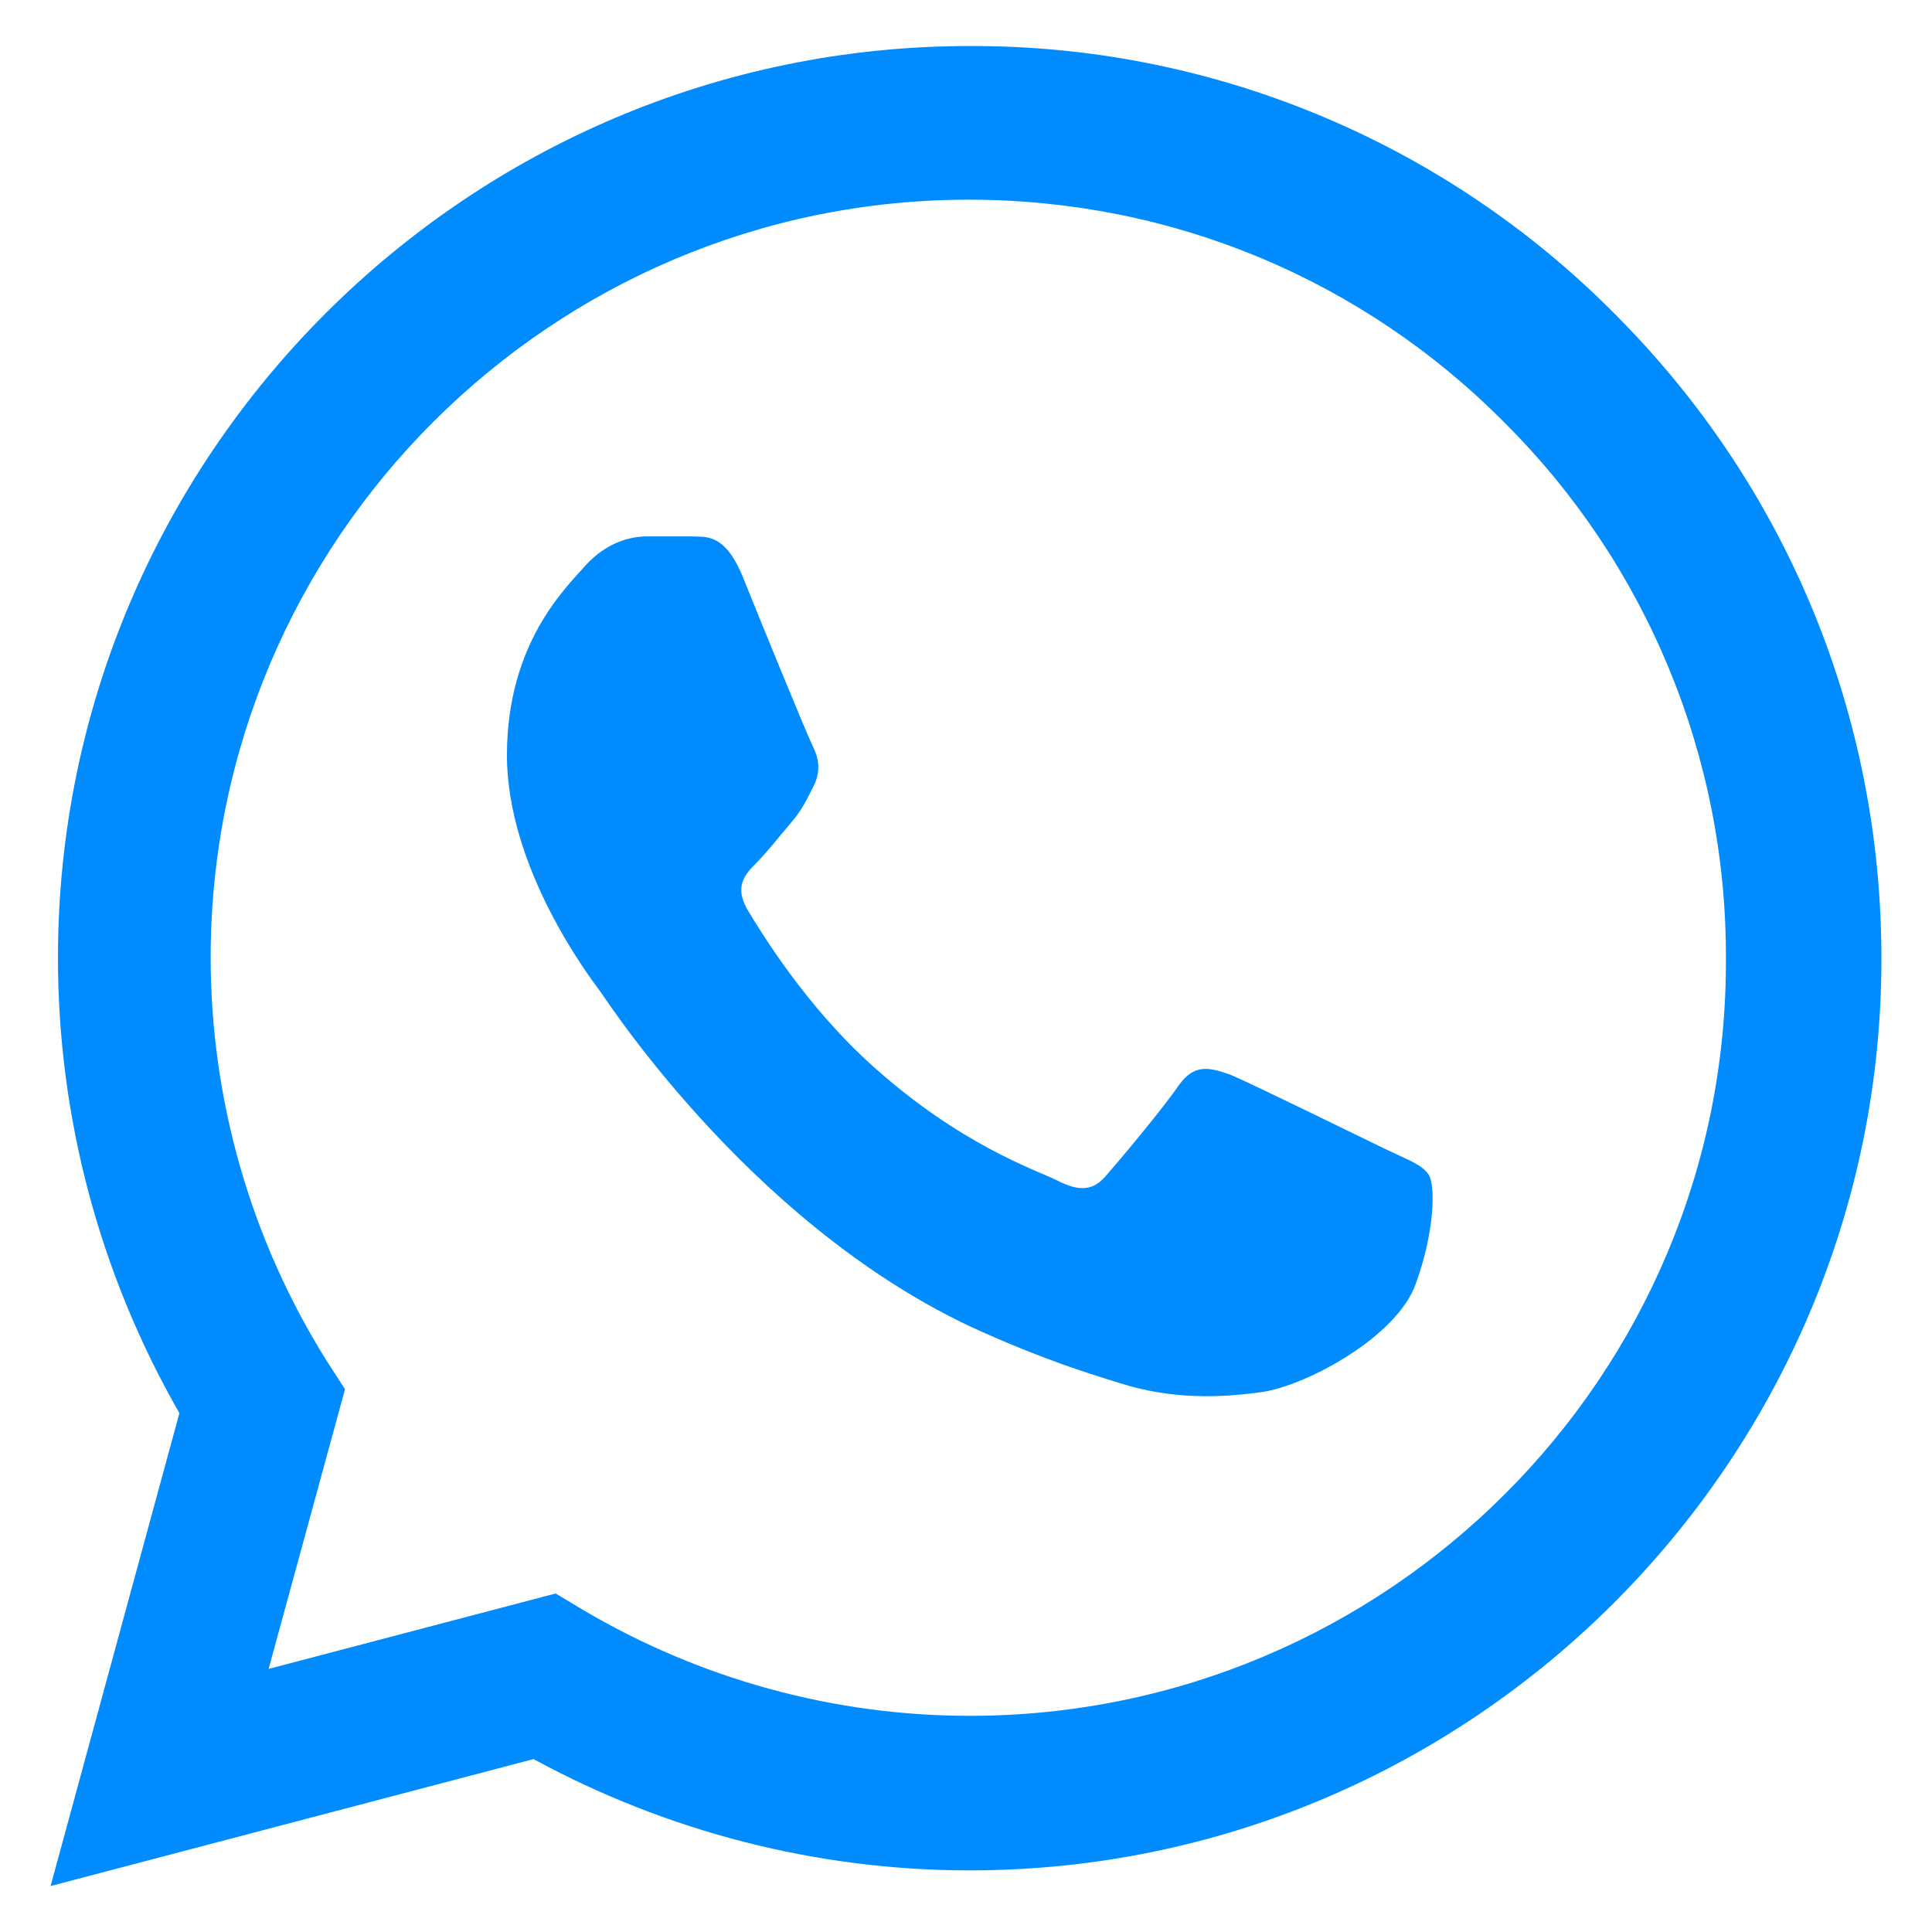<svg width="28" height="28" viewBox="0 0 28 28" fill="none" xmlns="http://www.w3.org/2000/svg">
<path d="M23.4 4.547C22.177 3.313 20.721 2.334 19.117 1.668C17.512 1.001 15.791 0.661 14.053 0.667C6.773 0.667 0.84 6.6 0.84 13.88C0.84 16.214 1.453 18.48 2.6 20.48L0.733 27.334L7.733 25.494C9.667 26.547 11.84 27.107 14.053 27.107C21.333 27.107 27.267 21.174 27.267 13.894C27.267 10.36 25.893 7.04 23.4 4.547ZM14.053 24.867C12.08 24.867 10.147 24.334 8.453 23.334L8.053 23.094L3.893 24.187L5 20.134L4.733 19.72C3.637 17.97 3.055 15.946 3.053 13.88C3.053 7.827 7.987 2.894 14.04 2.894C16.973 2.894 19.733 4.04 21.8 6.12C22.824 7.139 23.635 8.35 24.186 9.685C24.738 11.019 25.019 12.45 25.013 13.894C25.04 19.947 20.107 24.867 14.053 24.867ZM20.08 16.654C19.747 16.494 18.12 15.694 17.827 15.574C17.52 15.467 17.307 15.414 17.08 15.734C16.853 16.067 16.227 16.814 16.04 17.027C15.853 17.254 15.653 17.28 15.32 17.107C14.987 16.947 13.92 16.587 12.667 15.467C11.68 14.587 11.027 13.507 10.827 13.174C10.64 12.84 10.8 12.667 10.973 12.494C11.12 12.347 11.307 12.107 11.467 11.92C11.627 11.734 11.693 11.587 11.8 11.374C11.907 11.147 11.853 10.96 11.773 10.8C11.693 10.64 11.027 9.014 10.76 8.347C10.493 7.707 10.213 7.787 10.013 7.774H9.373C9.147 7.774 8.8 7.854 8.493 8.187C8.2 8.52 7.347 9.32 7.347 10.947C7.347 12.574 8.533 14.147 8.693 14.36C8.853 14.587 11.027 17.92 14.333 19.347C15.12 19.694 15.733 19.894 16.213 20.04C17 20.294 17.72 20.254 18.293 20.174C18.933 20.08 20.253 19.374 20.52 18.6C20.8 17.827 20.8 17.174 20.707 17.027C20.613 16.88 20.413 16.814 20.08 16.654Z" fill="#008CFF"/>
</svg>
